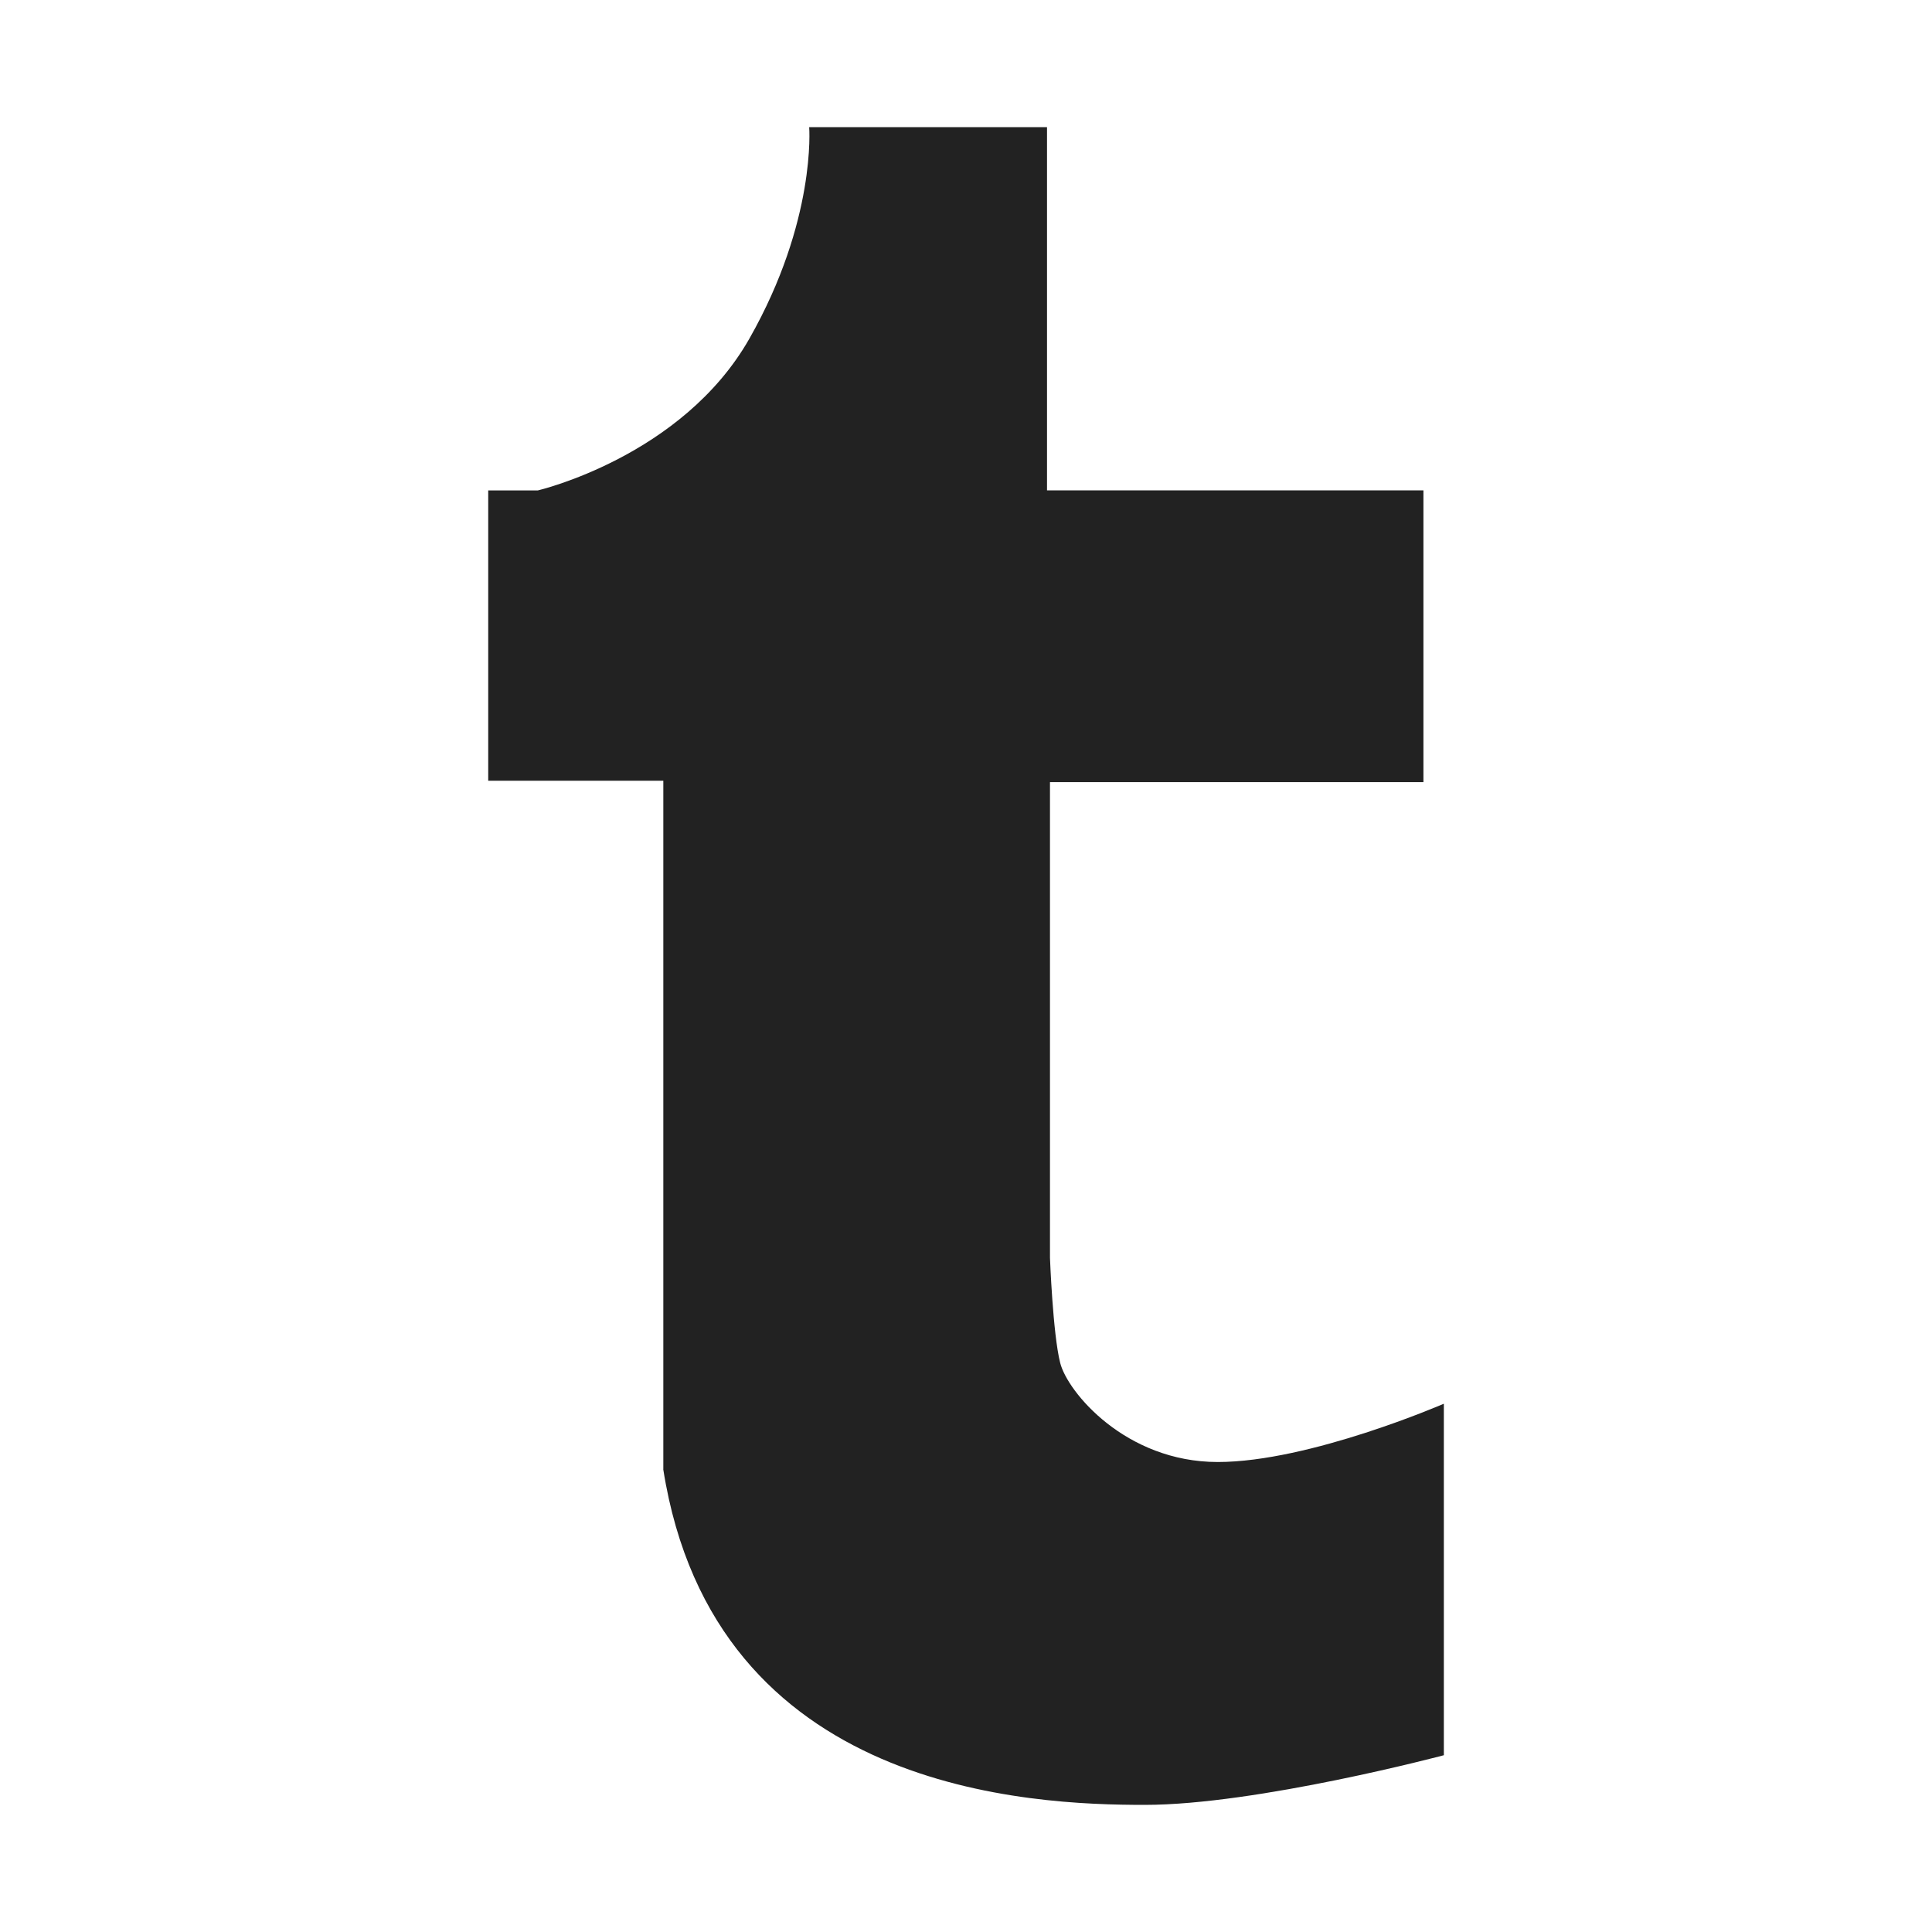 <?xml version="1.0" encoding="utf-8"?>
<!-- Generator: Adobe Illustrator 17.0.0, SVG Export Plug-In . SVG Version: 6.00 Build 0)  -->
<!DOCTYPE svg PUBLIC "-//W3C//DTD SVG 1.1//EN" "http://www.w3.org/Graphics/SVG/1.1/DTD/svg11.dtd">
<svg version="1.1" id="Layer_1" xmlns="http://www.w3.org/2000/svg" xmlns:xlink="http://www.w3.org/1999/xlink" x="0px" y="0px"
	 width="30px" height="30px" viewBox="0 0 30 30" enable-background="new 0 0 30 30" xml:space="preserve">
<g>
	<path fill="#222222" d="M10.299,22.815c0.793,5.03,5.732,5.211,7.477,5.211c1.743,0,4.644-0.771,4.644-0.771v-5.458
		c0,0-2.084,0.905-3.511,0.905c-1.43,0-2.334-1.087-2.447-1.541c-0.114-0.452-0.158-1.631-0.158-1.631v-7.385h5.799V7.614h-5.845
		V1.974h-3.693c0,0,0.114,1.45-0.929,3.285c-1.043,1.834-3.284,2.356-3.284,2.356H7.581v4.508h2.719V22.815z"/>
</g>
</svg>
